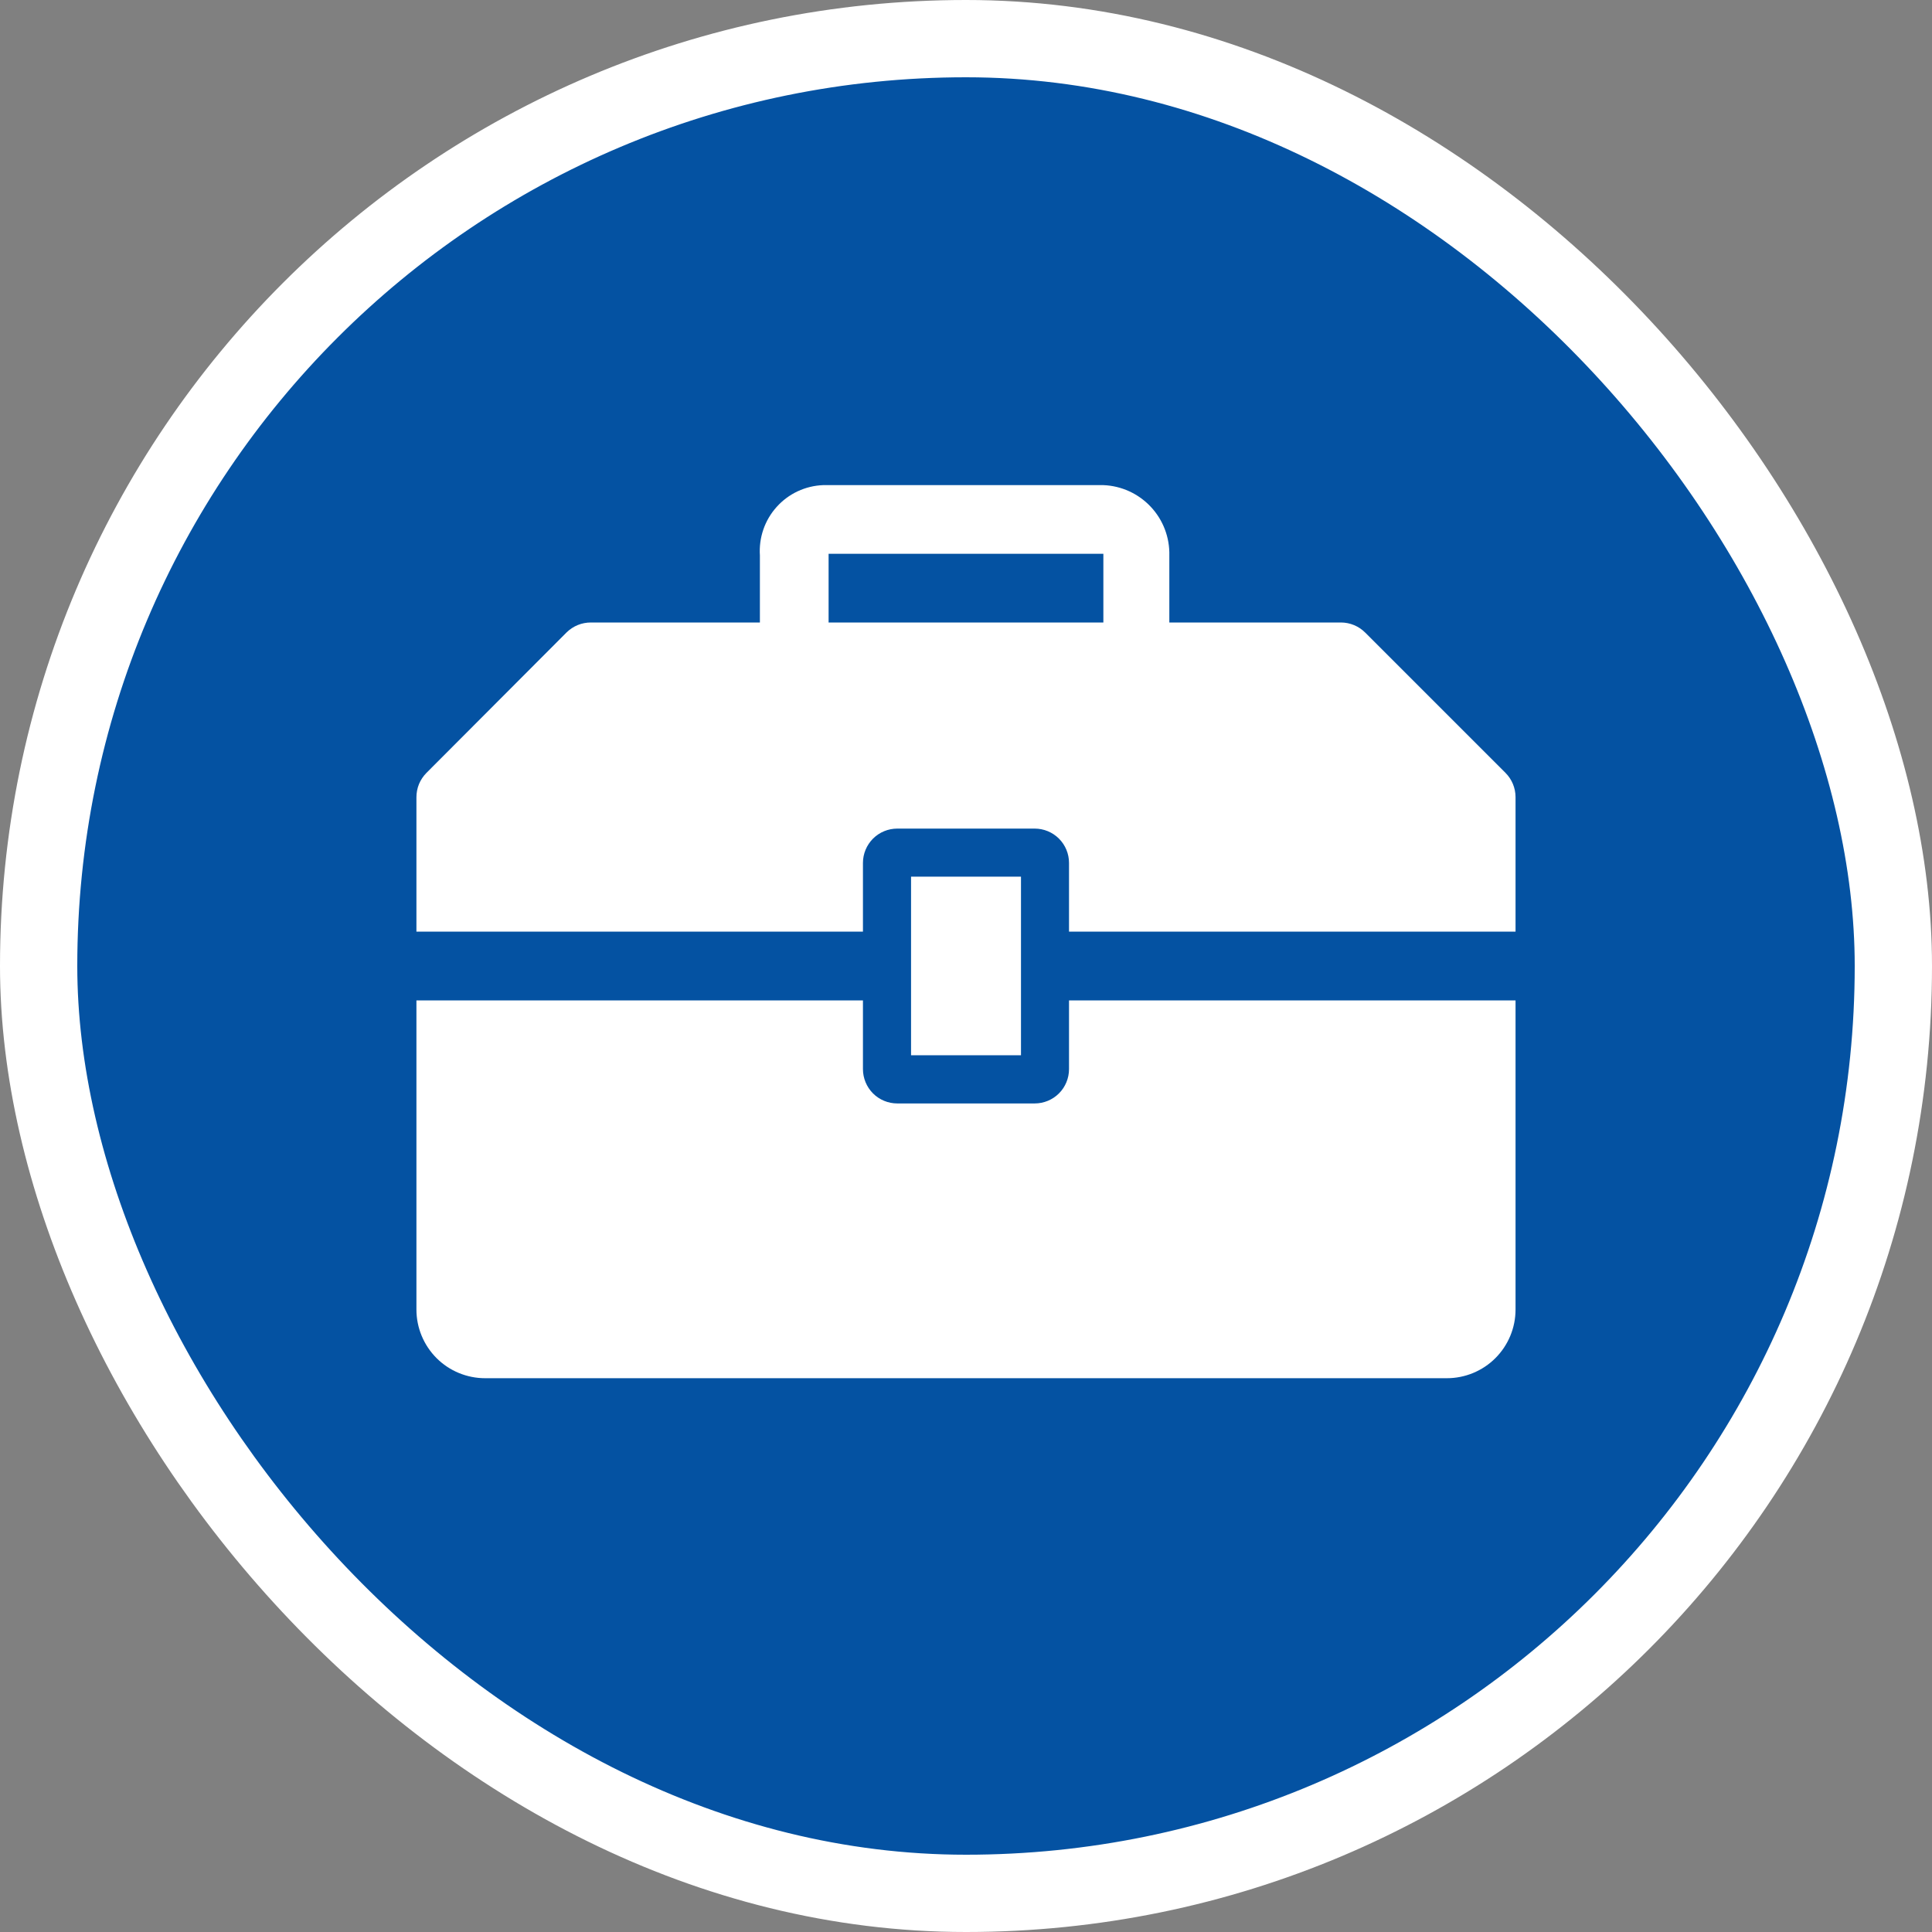 <svg width="50" height="50" viewBox="0 0 50 50" fill="none" xmlns="http://www.w3.org/2000/svg">
<rect x="0" y="0" width="50" height="50" fill="#808080" stroke="none"/>
<rect x="1" y="1" width="48" height="48" rx="24" fill="#0452A2"/>
<rect x="1" y="1" width="48" height="48" rx="24" stroke="white" stroke-width="2"/>
<path d="M23.578 22.688H26.423V27.31H23.578V22.688Z" fill="white"/>
<path d="M27.666 27.668C27.666 27.904 27.573 28.13 27.406 28.297C27.239 28.464 27.013 28.557 26.777 28.557H23.222C22.986 28.557 22.76 28.464 22.593 28.297C22.427 28.13 22.333 27.904 22.333 27.668V25.891H10.777V33.891C10.777 34.362 10.965 34.814 11.298 35.148C11.631 35.481 12.084 35.668 12.555 35.668H37.444C37.916 35.668 38.368 35.481 38.701 35.148C39.035 34.814 39.222 34.362 39.222 33.891V25.891H27.666V27.668Z" fill="white"/>
<path d="M38.964 20.004L35.328 16.368C35.163 16.204 34.939 16.111 34.706 16.11H30.262V14.377C30.274 13.91 30.102 13.457 29.782 13.116C29.463 12.775 29.022 12.573 28.555 12.555H21.302C21.074 12.564 20.85 12.618 20.643 12.715C20.436 12.812 20.251 12.95 20.099 13.12C19.946 13.29 19.829 13.489 19.755 13.705C19.681 13.921 19.651 14.149 19.666 14.377V16.11H15.293C15.176 16.11 15.06 16.132 14.952 16.176C14.843 16.221 14.745 16.286 14.662 16.368L11.035 20.004C10.953 20.087 10.888 20.185 10.843 20.293C10.799 20.402 10.777 20.518 10.777 20.635V24.11H22.333V22.332C22.333 22.097 22.427 21.871 22.593 21.704C22.76 21.537 22.986 21.444 23.222 21.444H26.777C27.013 21.444 27.239 21.537 27.406 21.704C27.573 21.871 27.666 22.097 27.666 22.332V24.11H39.222V20.626C39.221 20.393 39.128 20.169 38.964 20.004ZM28.555 16.11H21.444V14.332H28.555V16.11Z" fill="white"/>
</svg>
